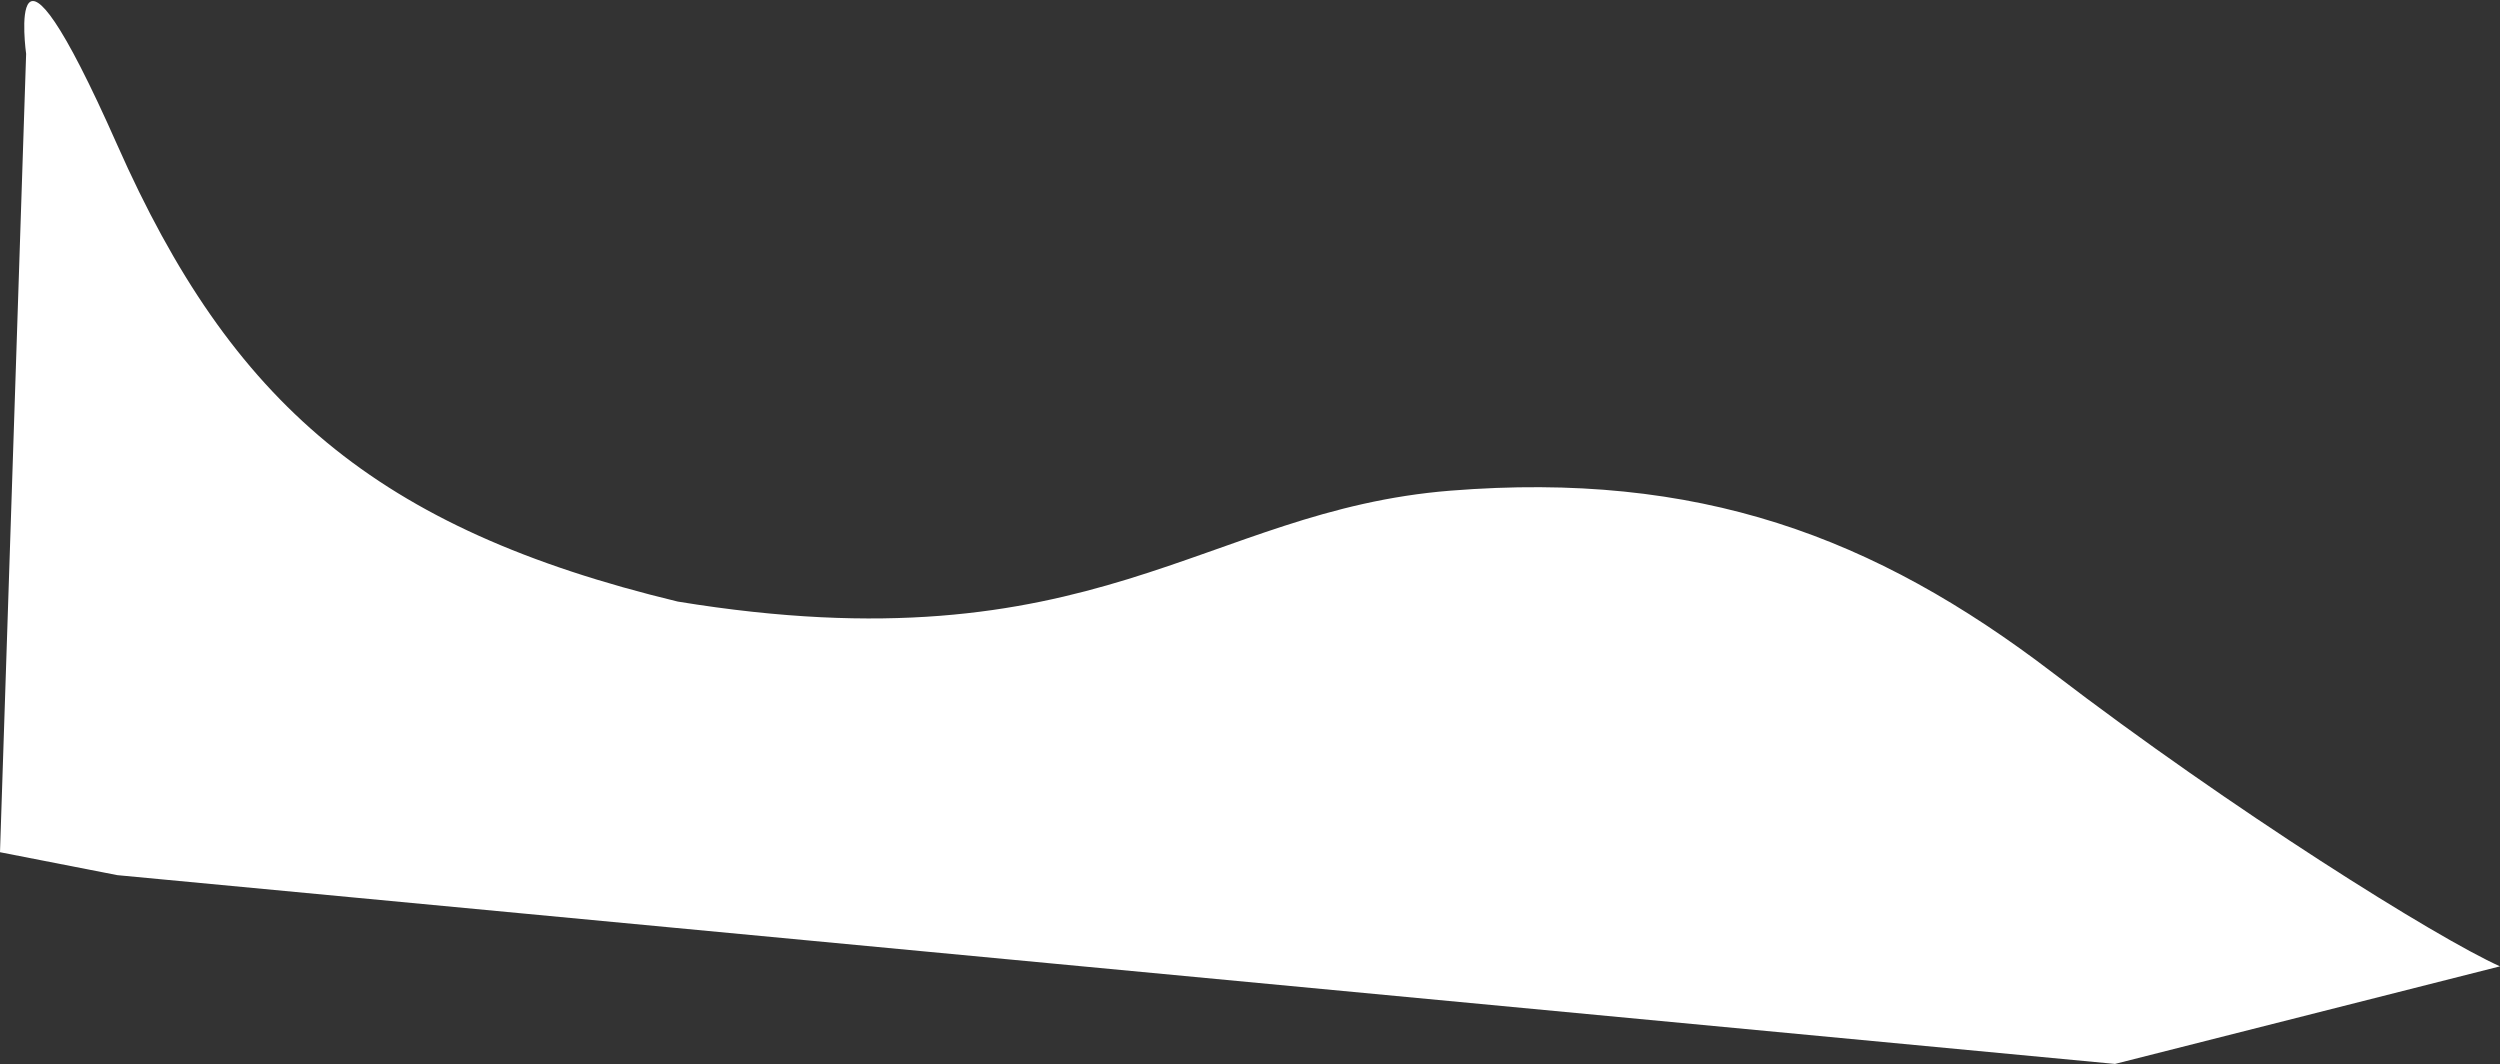 <?xml version="1.0" encoding="UTF-8"?> <svg xmlns="http://www.w3.org/2000/svg" width="2344" height="998" viewBox="0 0 2344 998" fill="none"><rect x="0" y="0" width="2344" height="998" fill="#333333" stroke="none"/> <path d="M635.5 564.038C351.9 495.638 217 377.538 110 136.038C3 -105.462 24.5 50.538 24.5 50.538L0 799.038L110 820.538L1983 997.538L2344 906.038C2284.83 879.538 2093 759.538 1925 631.038C1757 502.538 1592 441.538 1360 460.038C1128 478.538 1027 628.038 635.5 564.038Z" fill="white"></path> </svg> 